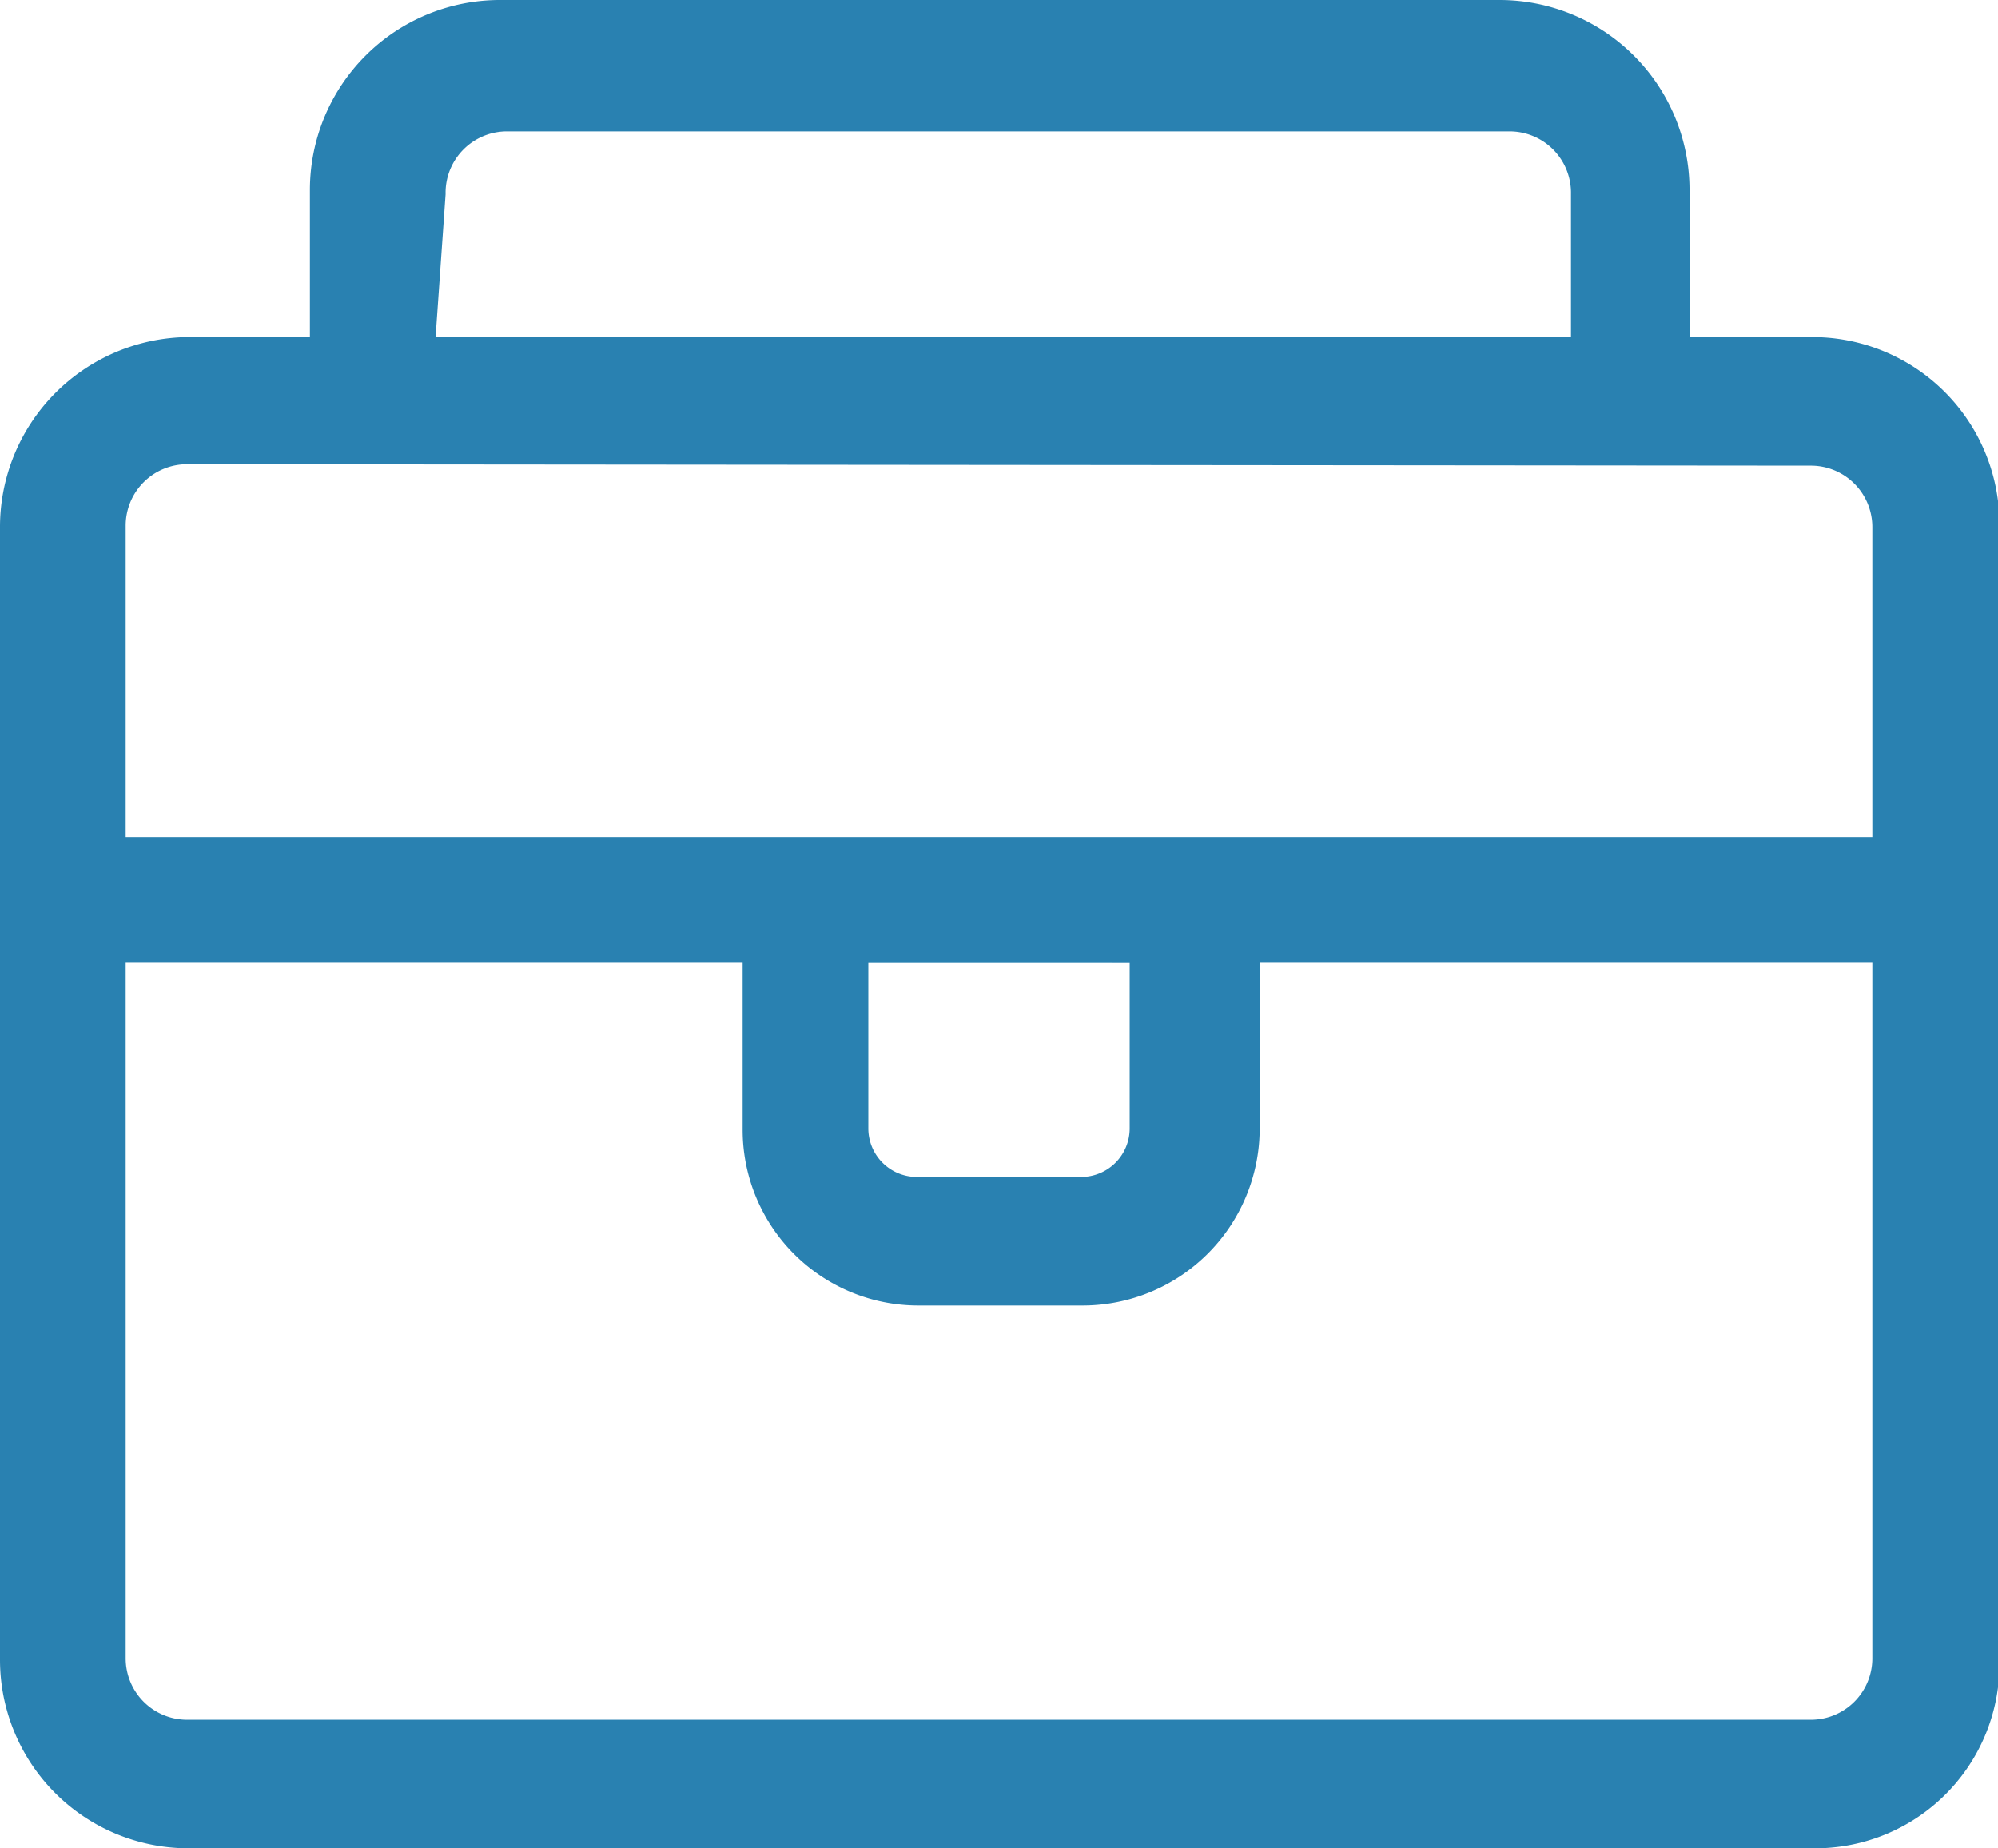 <svg xmlns="http://www.w3.org/2000/svg" viewBox="0 0 13.99 12.94"><defs><style>.cls-1{fill:#2981b1;}</style></defs><title>icon-listing-industry</title><g id="Слой_2" data-name="Слой 2"><g id="Layer_1" data-name="Layer 1"><path class="cls-1" d="M12.7,12.94H1.31A1.32,1.32,0,0,1,0,11.62V3.69A1.33,1.33,0,0,1,1.31,2.36H12.68A1.31,1.31,0,0,1,14,3.69v7.93A1.29,1.29,0,0,1,12.7,12.94ZM1.31,3.25a.43.43,0,0,0-.43.43v7.93a.43.43,0,0,0,.43.43H12.68a.43.43,0,0,0,.43-.43V3.69a.43.43,0,0,0-.43-.43Z"/><rect class="cls-1" x="0.44" y="5.86" width="13.13" height="0.88"/><path class="cls-1" d="M7.58,9.14H6.43A1.23,1.23,0,0,1,5.2,7.91v-2H8.82V7.92A1.24,1.24,0,0,1,7.58,9.14Zm-1.5-2.4V7.9a.34.34,0,0,0,.34.34H7.57a.34.34,0,0,0,.34-.34V6.74Z"/><path class="cls-1" d="M11.84,3.25H2.17V1.33A1.33,1.33,0,0,1,3.5,0h7a1.33,1.33,0,0,1,1.33,1.33V3.25ZM3.05,2.36H11v-1a.43.43,0,0,0-.44-.44h-7a.43.43,0,0,0-.44.44Z"/></g></g></svg>